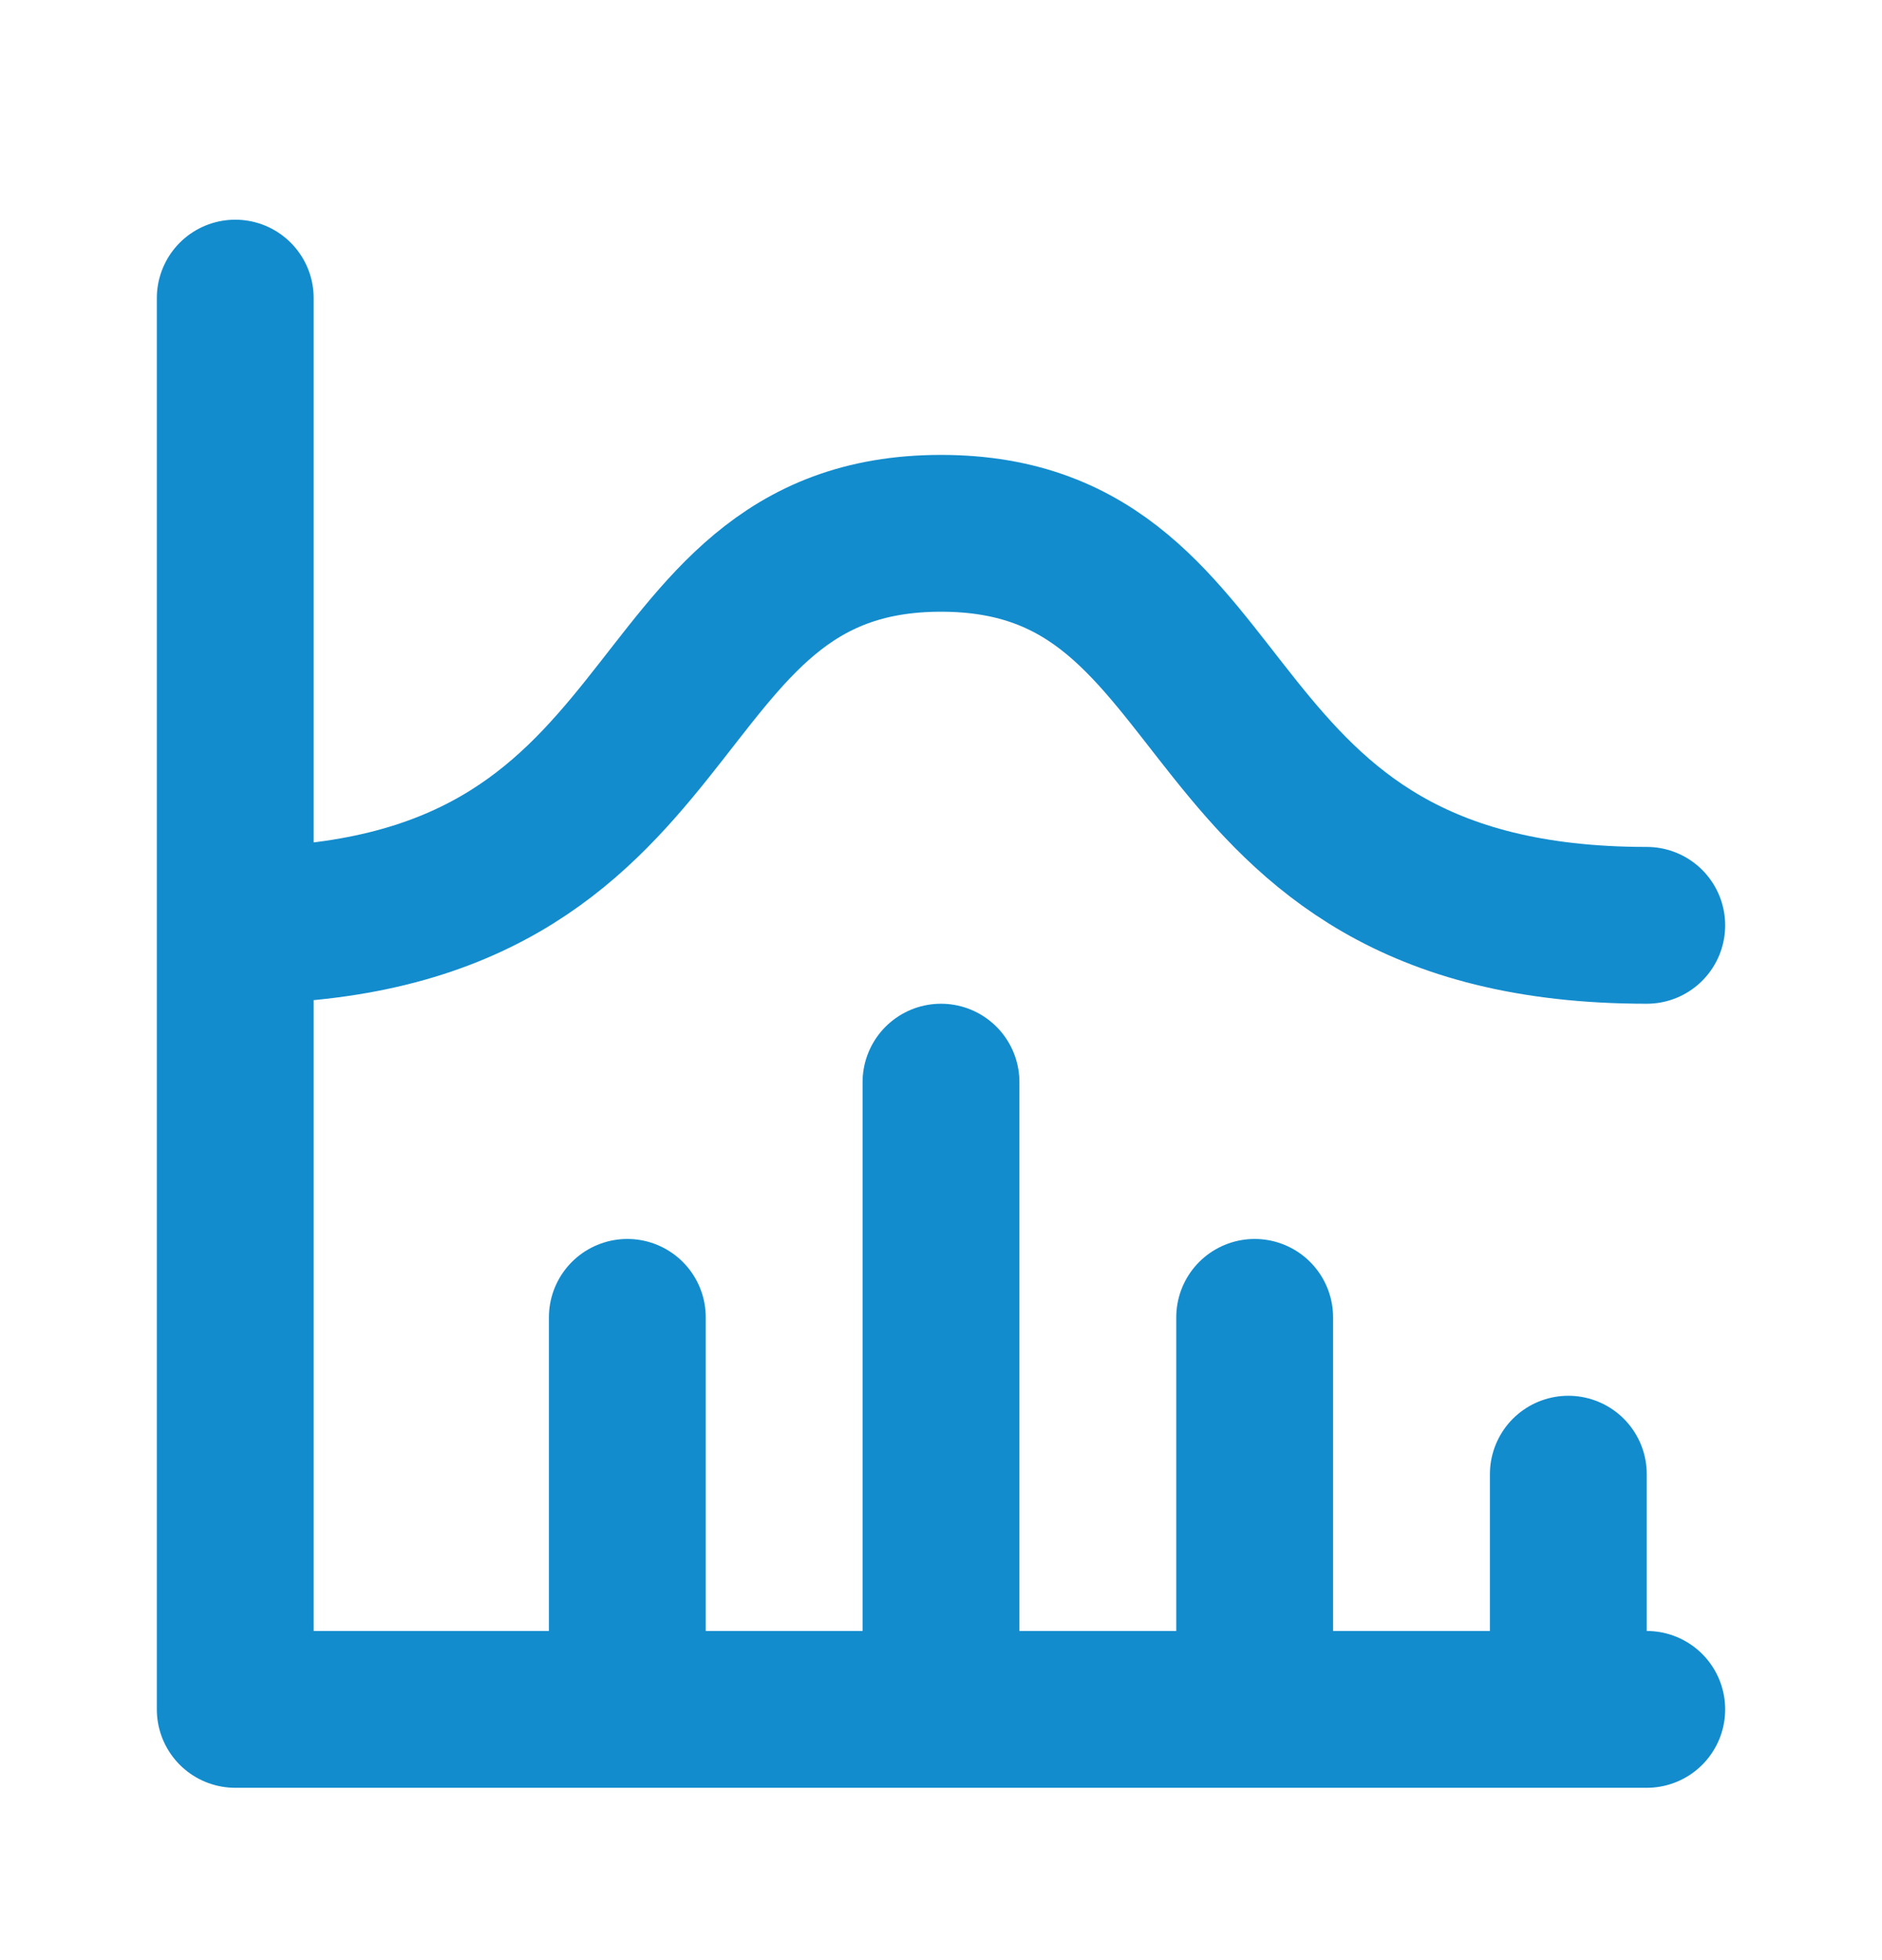 <svg width="24" height="25" viewBox="0 0 24 25" fill="none" xmlns="http://www.w3.org/2000/svg">
<path d="M3 3.802V21.802H21M20 18.802V21.802M16 16.802V21.802M12 13.802V21.802M8 16.802V21.802M3 11.802C9 11.802 8 6.802 12 6.802C16 6.802 15 11.802 21 11.802" stroke="#138CCD" stroke-width="2" stroke-linecap="round" stroke-linejoin="round"/>
</svg>
